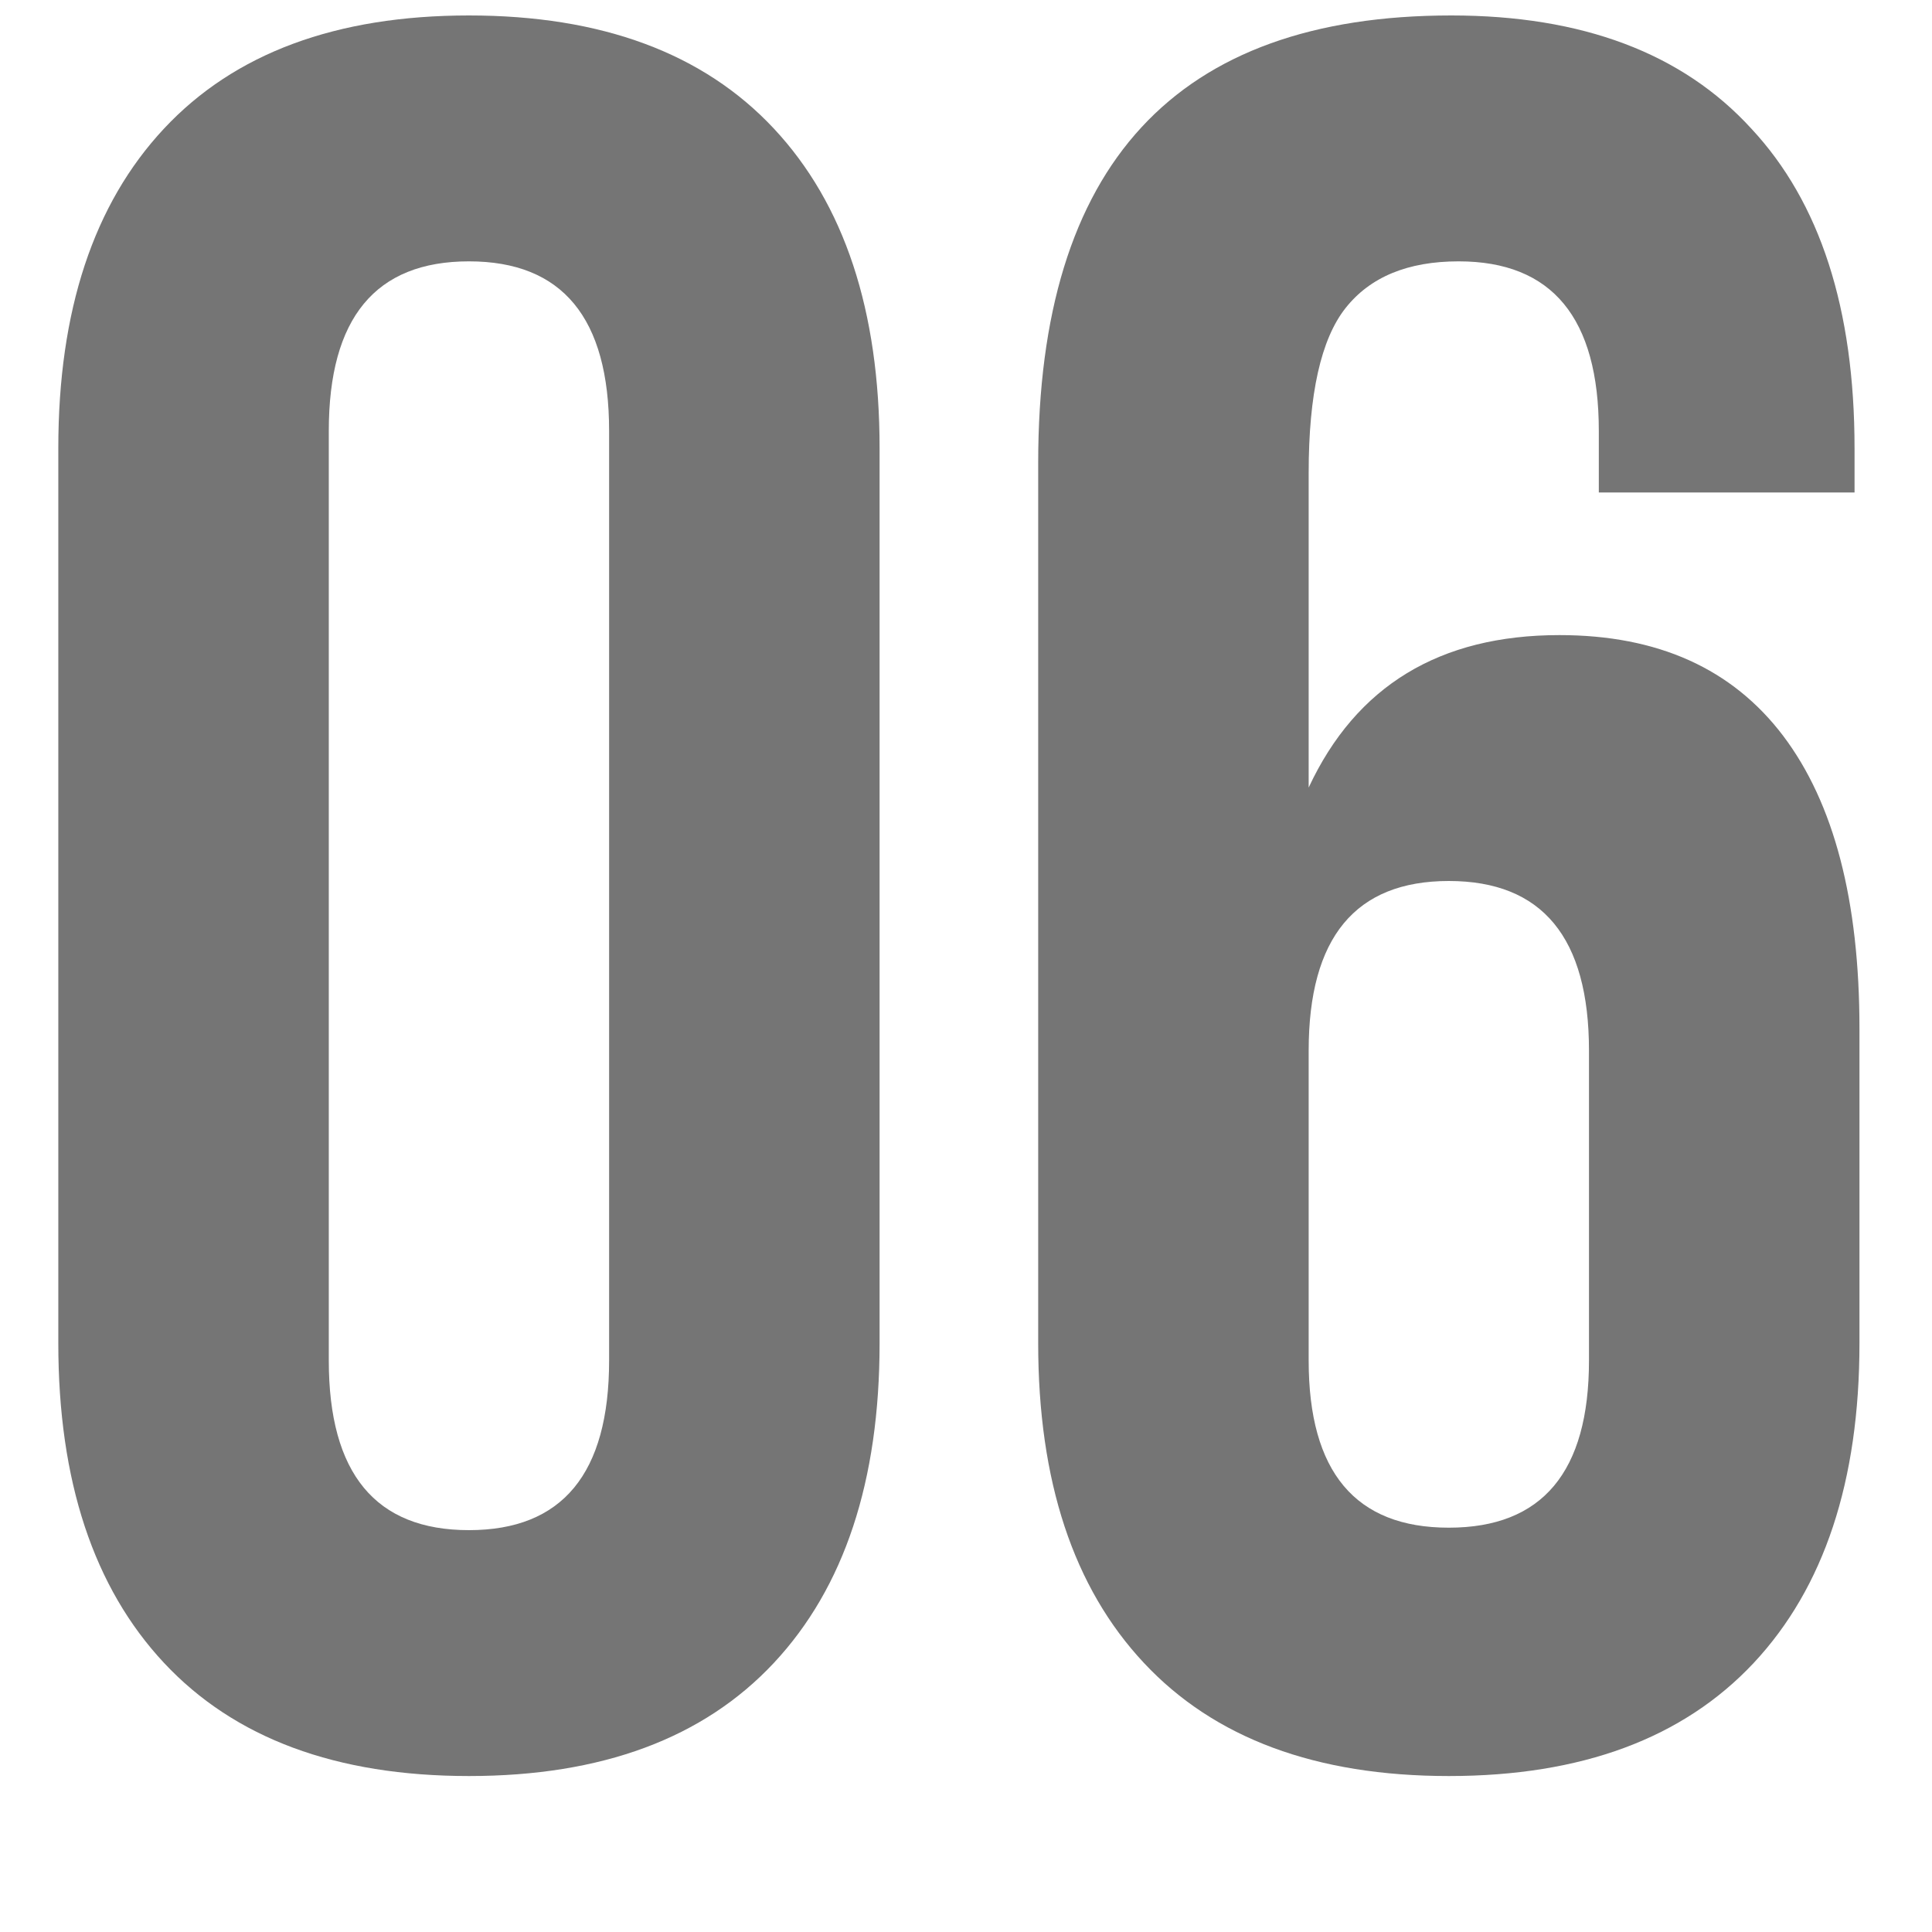 <?xml version="1.0" encoding="UTF-8"?> <svg xmlns="http://www.w3.org/2000/svg" width="11" height="11" viewBox="0 0 11 11" fill="none"><path d="M0.332 2.552C0.332 1.768 0.533 1.161 0.934 0.732C1.335 0.303 1.914 0.088 2.67 0.088C3.426 0.088 4.005 0.303 4.406 0.732C4.807 1.161 5.008 1.768 5.008 2.552V7.648C5.008 8.432 4.807 9.039 4.406 9.468C4.005 9.897 3.426 10.112 2.67 10.112C1.914 10.112 1.335 9.897 0.934 9.468C0.533 9.039 0.332 8.432 0.332 7.648V2.552ZM1.872 7.746C1.872 8.39 2.138 8.712 2.67 8.712C3.202 8.712 3.468 8.39 3.468 7.746V2.454C3.468 1.81 3.202 1.488 2.67 1.488C2.138 1.488 1.872 1.81 1.872 2.454V7.746Z" fill="#757575"></path><path d="M5.911 2.636C5.911 0.937 6.695 0.088 8.263 0.088C9.009 0.088 9.579 0.303 9.971 0.732C10.363 1.152 10.559 1.759 10.559 2.552V2.804H9.103V2.454C9.103 1.81 8.837 1.488 8.305 1.488C8.015 1.488 7.801 1.577 7.661 1.754C7.521 1.931 7.451 2.244 7.451 2.692V4.484C7.721 3.905 8.197 3.616 8.879 3.616C9.439 3.616 9.863 3.807 10.153 4.19C10.442 4.573 10.587 5.128 10.587 5.856V7.648C10.587 8.432 10.386 9.039 9.985 9.468C9.583 9.897 9.005 10.112 8.249 10.112C7.493 10.112 6.914 9.897 6.513 9.468C6.111 9.039 5.911 8.432 5.911 7.648V2.636ZM8.249 5.016C7.717 5.016 7.451 5.338 7.451 5.982V7.746C7.451 8.381 7.717 8.698 8.249 8.698C8.781 8.698 9.047 8.381 9.047 7.746V5.982C9.047 5.338 8.781 5.016 8.249 5.016Z" fill="#757575"></path></svg> 